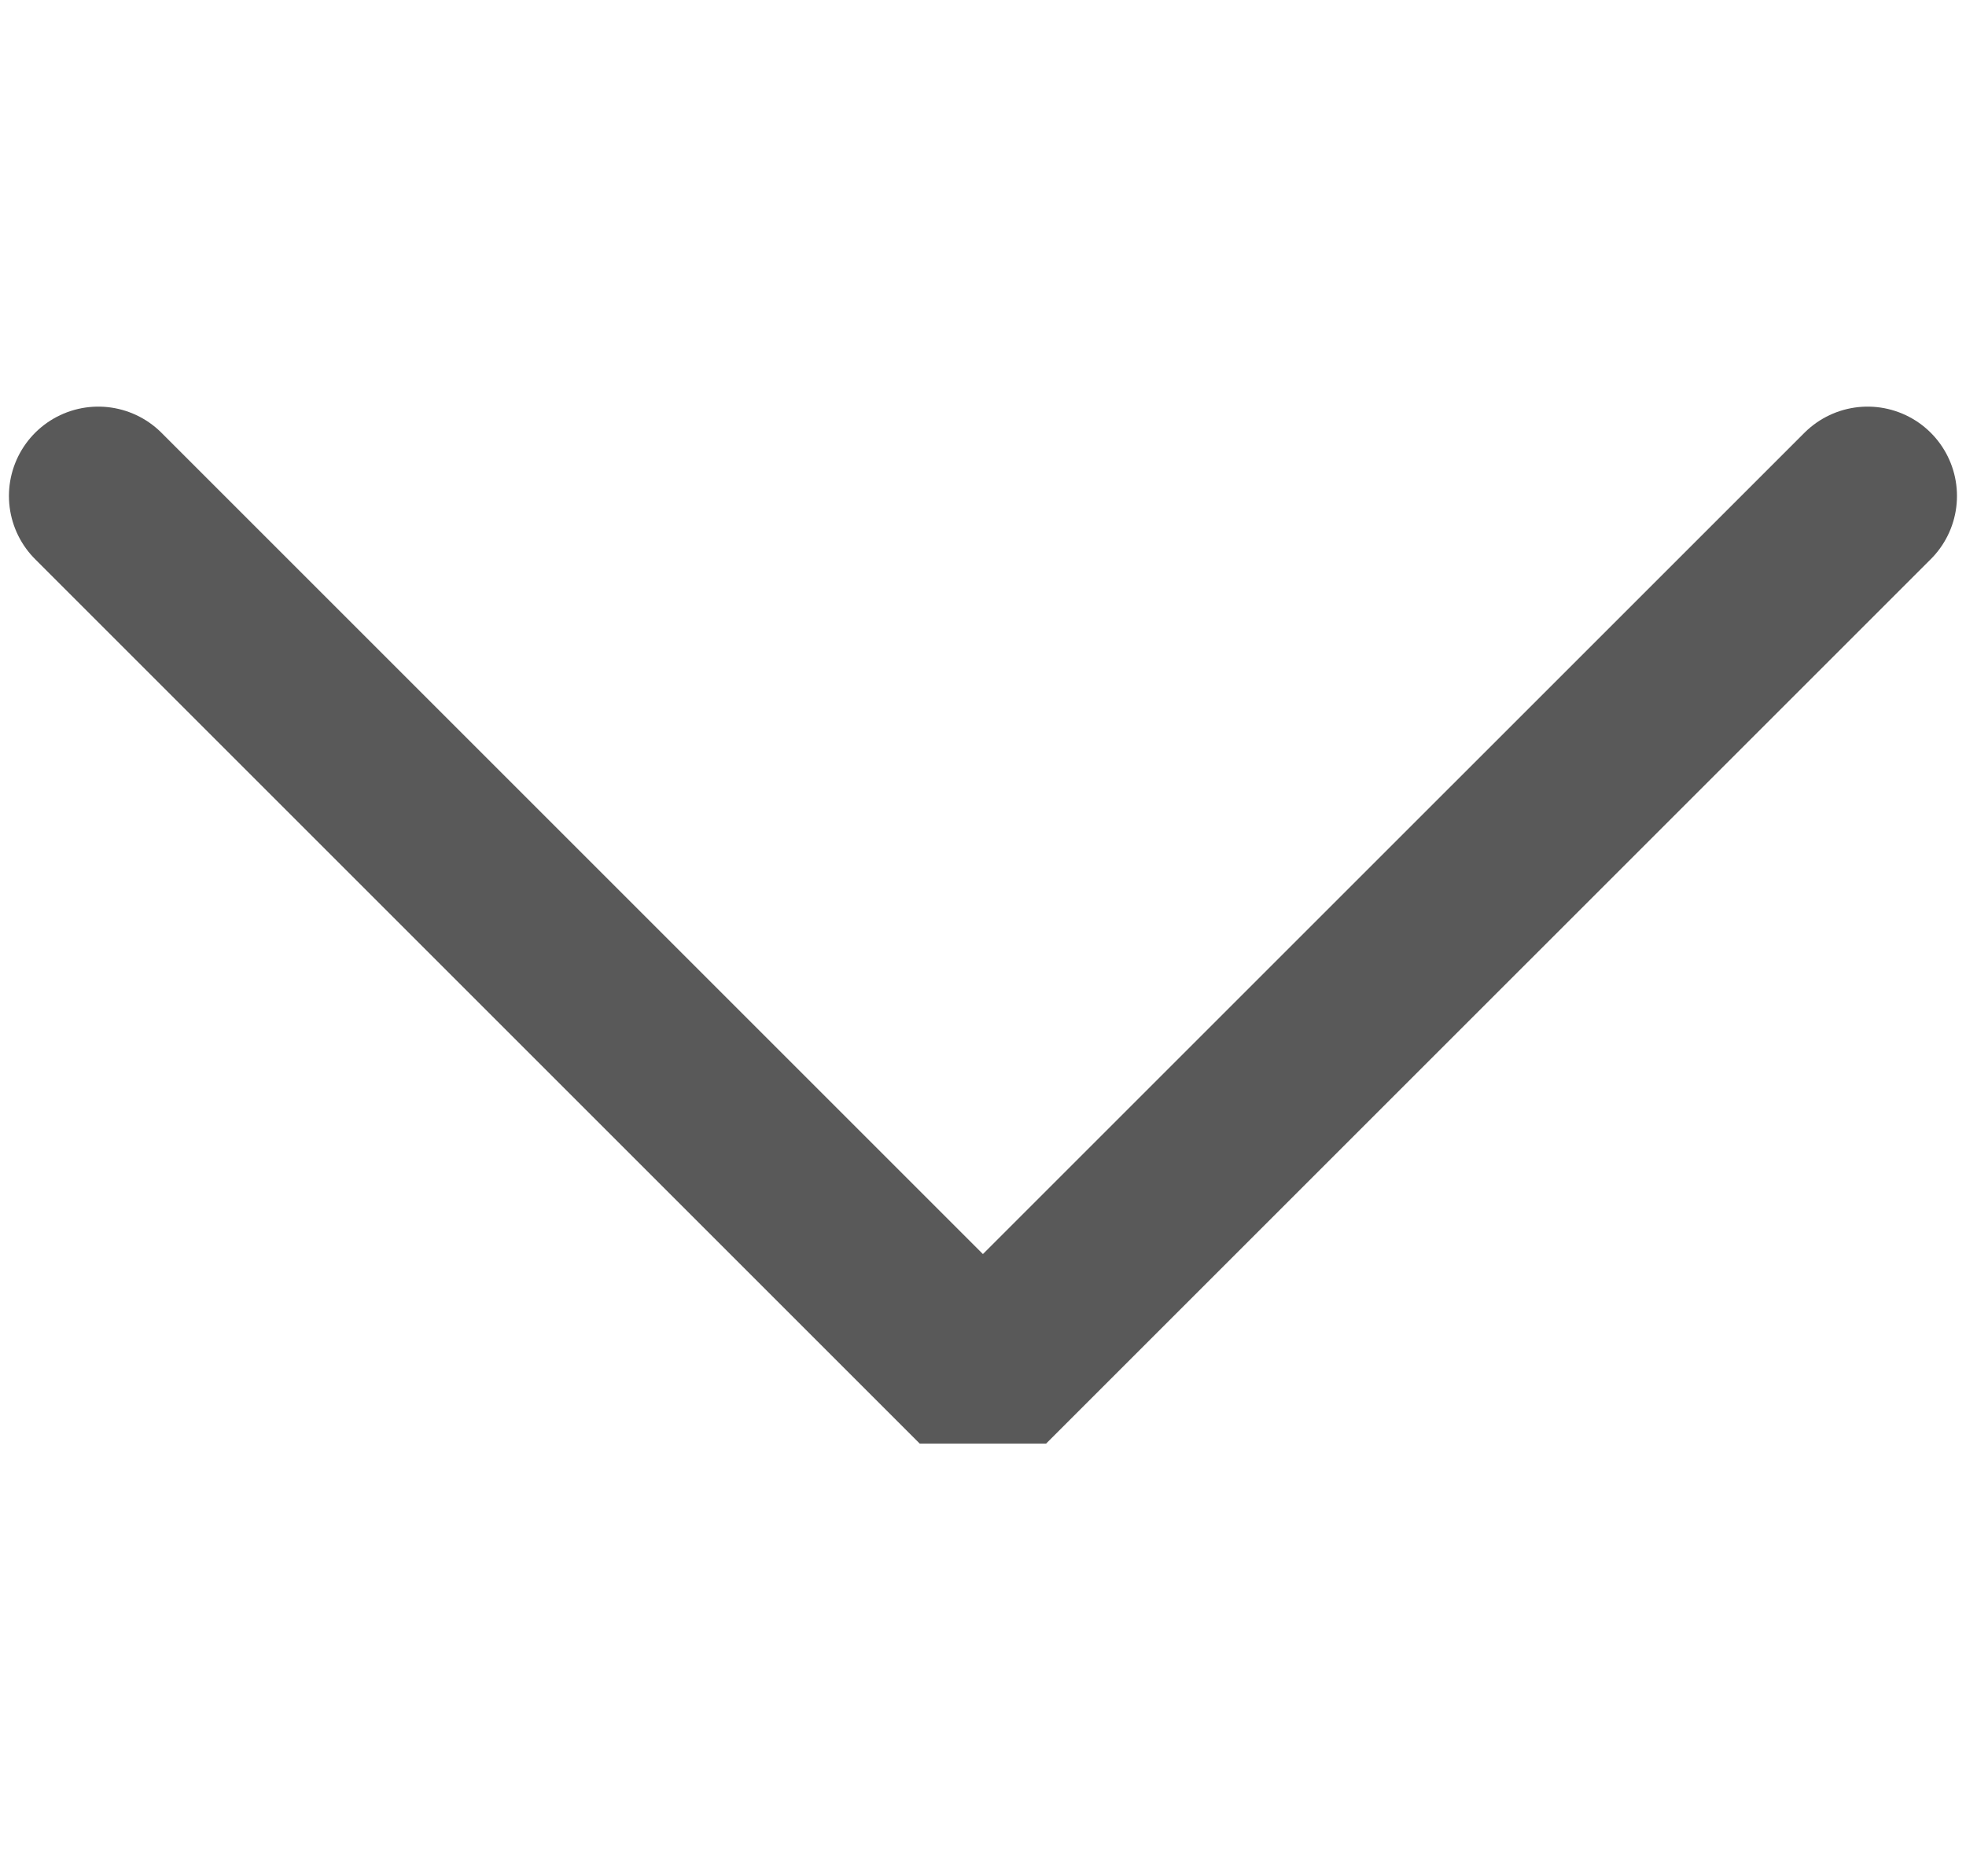 <svg width="22" height="21" viewBox="0 0 22 21" fill="none" xmlns="http://www.w3.org/2000/svg">
<path d="M20.899 5.551L10.999 15.45L1.1 5.551" stroke="#595959" stroke-width="2" stroke-linecap="round" stroke-linejoin="bevel"/>
</svg>

